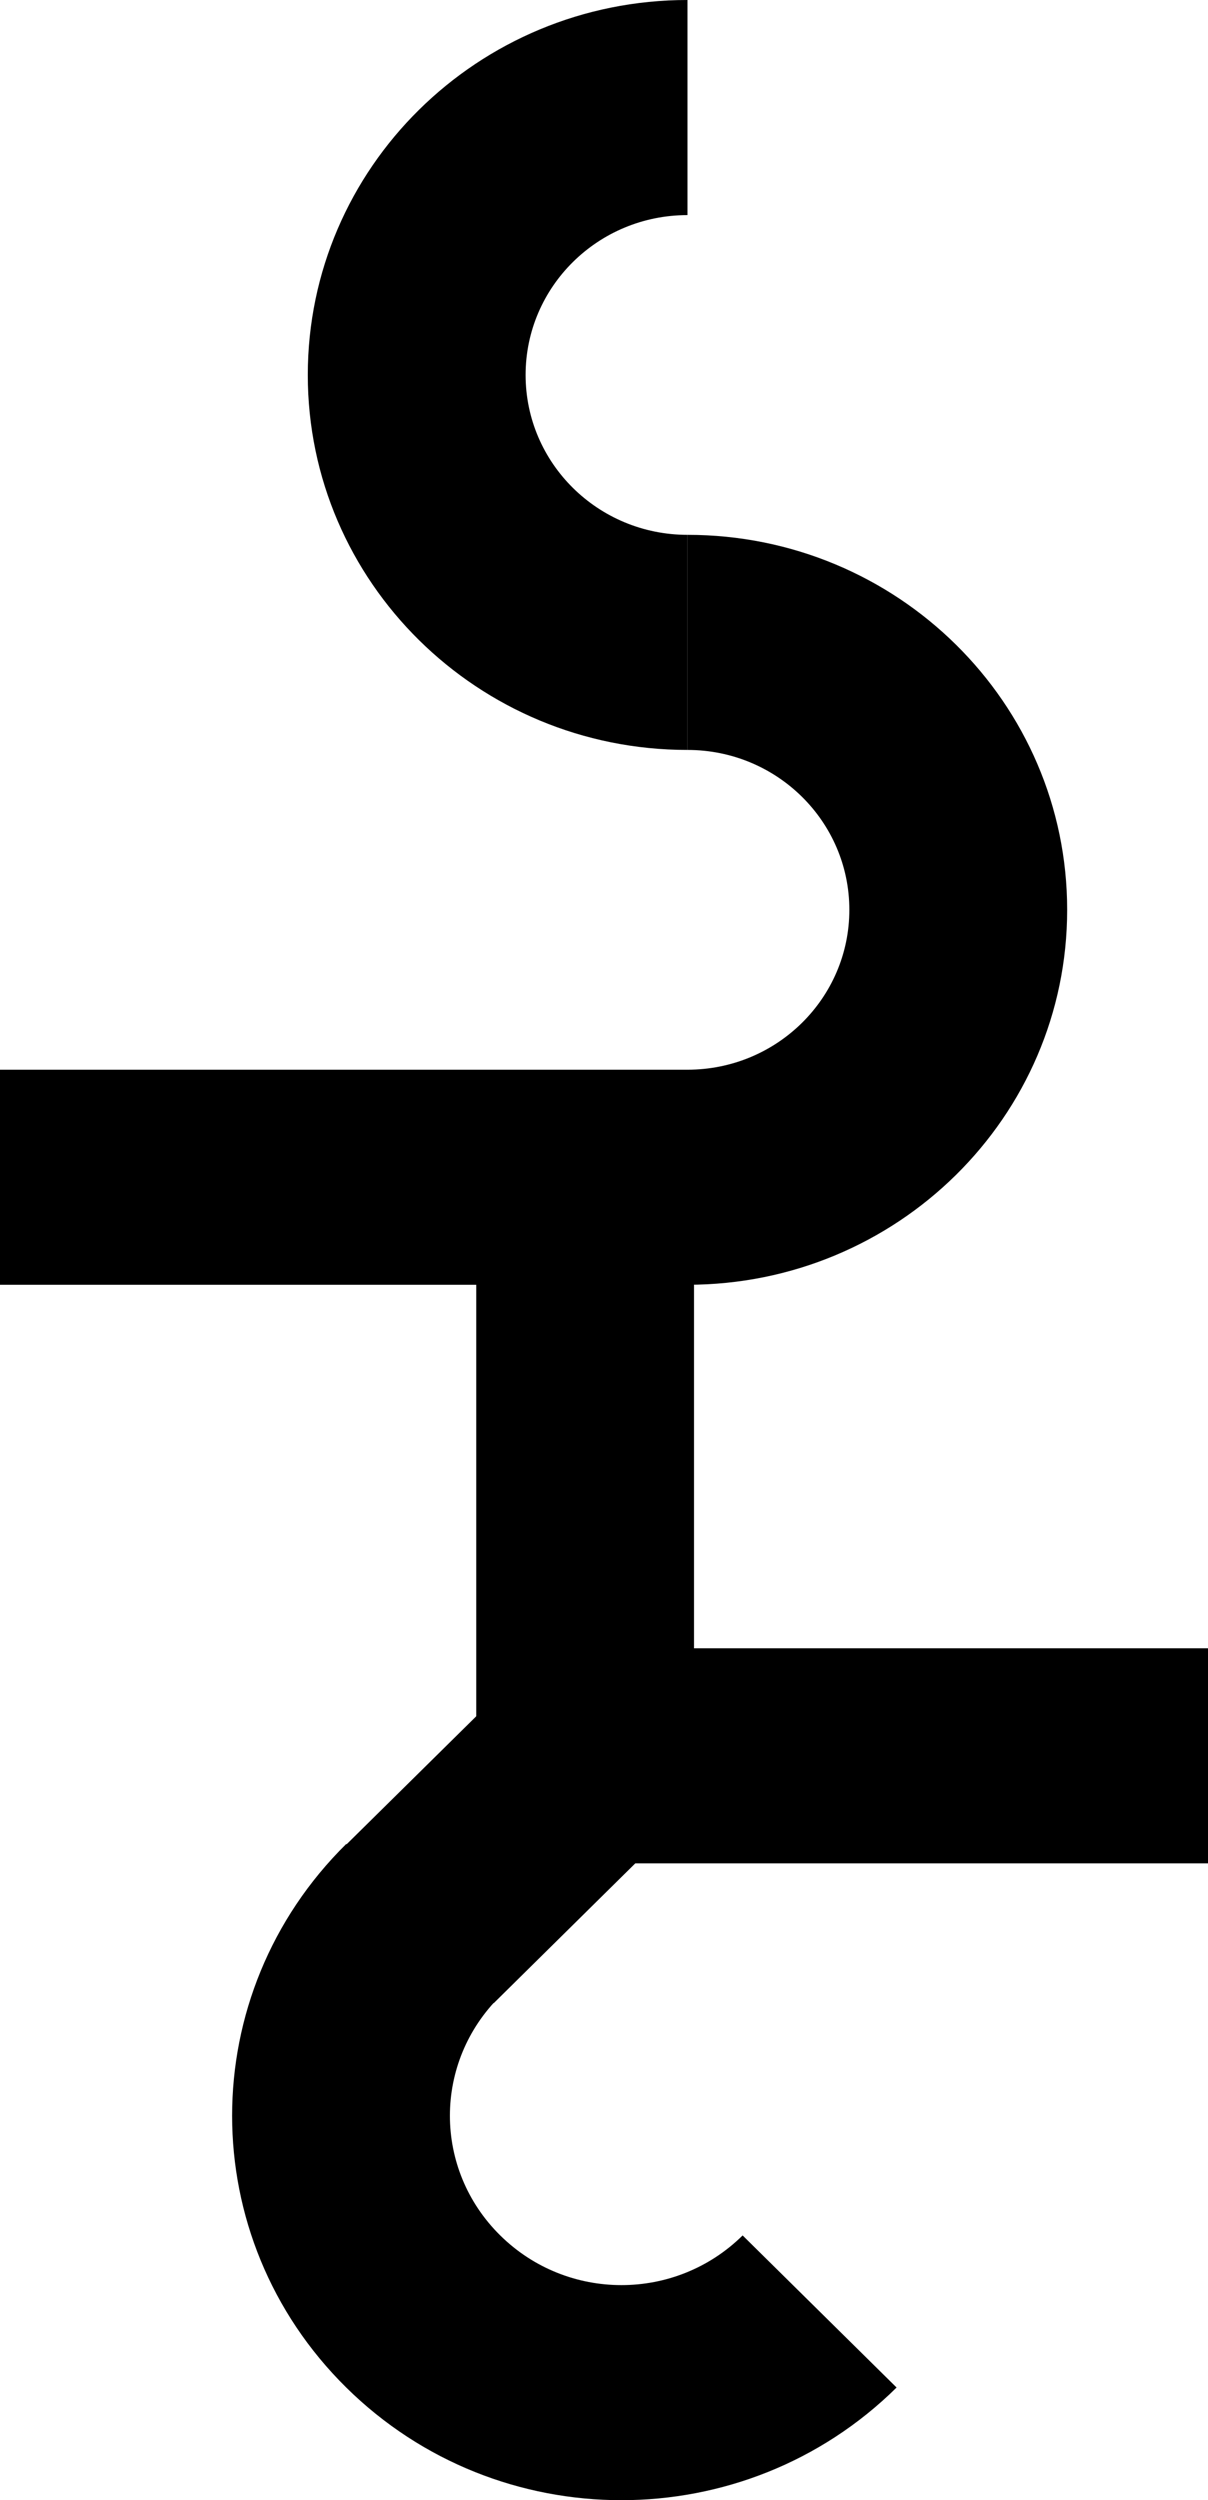 <svg width="29" height="60" viewBox="0 0 29 60" fill="none" xmlns="http://www.w3.org/2000/svg">
<path d="M12.009 47.901C10.398 49.492 10.398 52.056 12.009 53.646C13.62 55.236 16.217 55.236 17.828 53.646L21.524 57.296C17.872 60.901 11.964 60.901 8.312 57.296C4.659 53.69 4.659 47.857 8.312 44.252L12.009 47.901Z" fill="black"/>
<path d="M20.39 21.834C20.39 19.715 18.651 17.997 16.504 17.997V12.835C21.538 12.835 25.619 16.864 25.619 21.834C25.619 26.803 21.538 30.832 16.504 30.832V25.671C18.651 25.671 20.39 23.953 20.39 21.834Z" fill="black"/>
<path d="M7.389 8.998C7.389 4.029 11.47 1.77359e-05 16.504 0V5.162C14.358 5.162 12.618 6.88 12.618 8.998C12.618 11.117 14.358 12.835 16.504 12.835V17.997C11.47 17.997 7.389 13.968 7.389 8.998Z" fill="black"/>
<path d="M16.661 25.671V39.556H29V44.717H11.433V30.832H0V25.671H16.661Z" fill="black"/>
<path d="M16.017 43.961L11.852 48.073L8.155 44.423L12.32 40.312L16.017 43.961Z" fill="black"/>
</svg>
